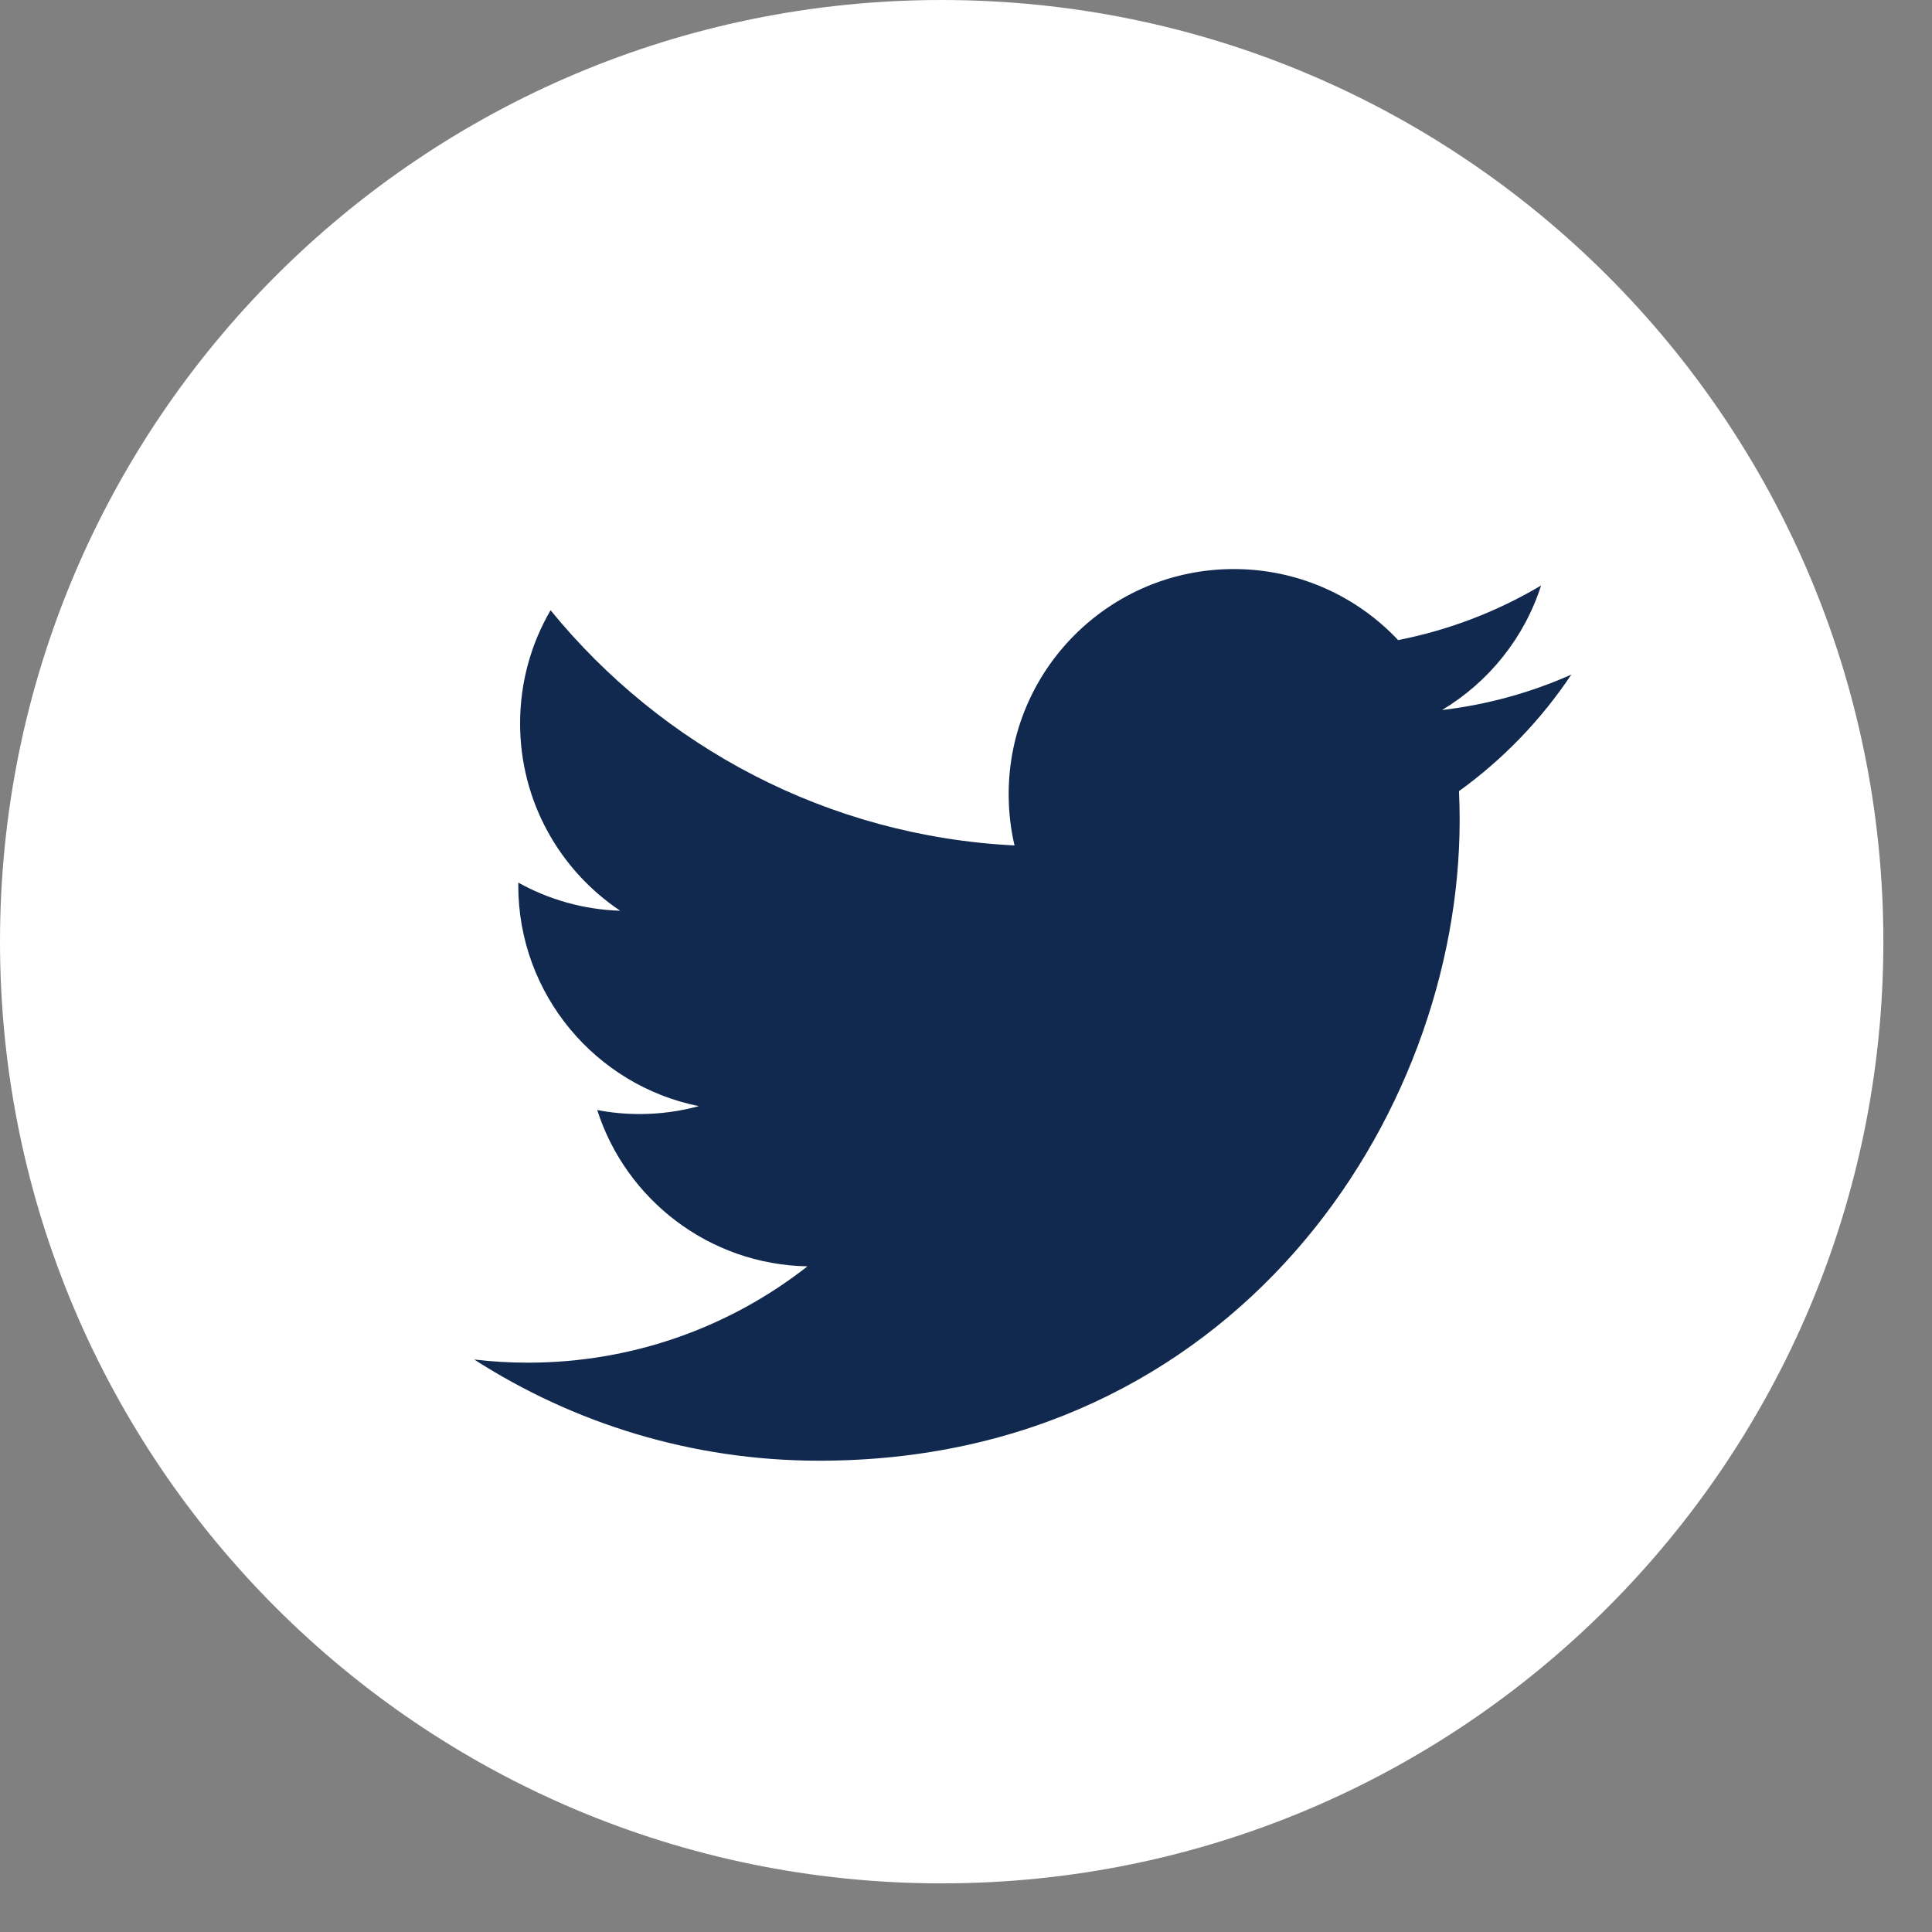 <svg width="35" height="35" viewBox="0 0 35 35" fill="none" xmlns="http://www.w3.org/2000/svg">
<rect x="0" y="0" width="35" height="35" fill="#808080" stroke="none"/>
<path d="M17.06 34.119C26.481 34.119 34.119 26.481 34.119 17.06C34.119 7.638 26.481 0 17.06 0C7.638 0 0 7.638 0 17.06C0 26.481 7.638 34.119 17.06 34.119Z" fill="white"/>
<path d="M28.466 12.221C27.735 12.546 26.949 12.765 26.124 12.863C26.966 12.358 27.613 11.56 27.918 10.607C27.13 11.075 26.256 11.414 25.328 11.596C24.584 10.804 23.524 10.309 22.351 10.309C20.099 10.309 18.273 12.135 18.273 14.387C18.273 14.706 18.309 15.018 18.379 15.316C14.99 15.146 11.986 13.523 9.974 11.055C9.623 11.657 9.422 12.358 9.422 13.105C9.422 14.52 10.142 15.768 11.236 16.499C10.568 16.478 9.939 16.295 9.389 15.989C9.389 16.006 9.389 16.023 9.389 16.041C9.389 18.016 10.795 19.664 12.66 20.039C12.318 20.132 11.957 20.182 11.586 20.182C11.323 20.182 11.067 20.157 10.819 20.109C11.338 21.729 12.843 22.908 14.628 22.941C13.232 24.035 11.474 24.686 9.563 24.686C9.235 24.686 8.909 24.667 8.591 24.629C10.395 25.787 12.538 26.462 14.841 26.462C22.341 26.462 26.443 20.248 26.443 14.859C26.443 14.682 26.439 14.506 26.431 14.332C27.229 13.757 27.92 13.039 28.466 12.221Z" fill="#11294F"/>
</svg>
